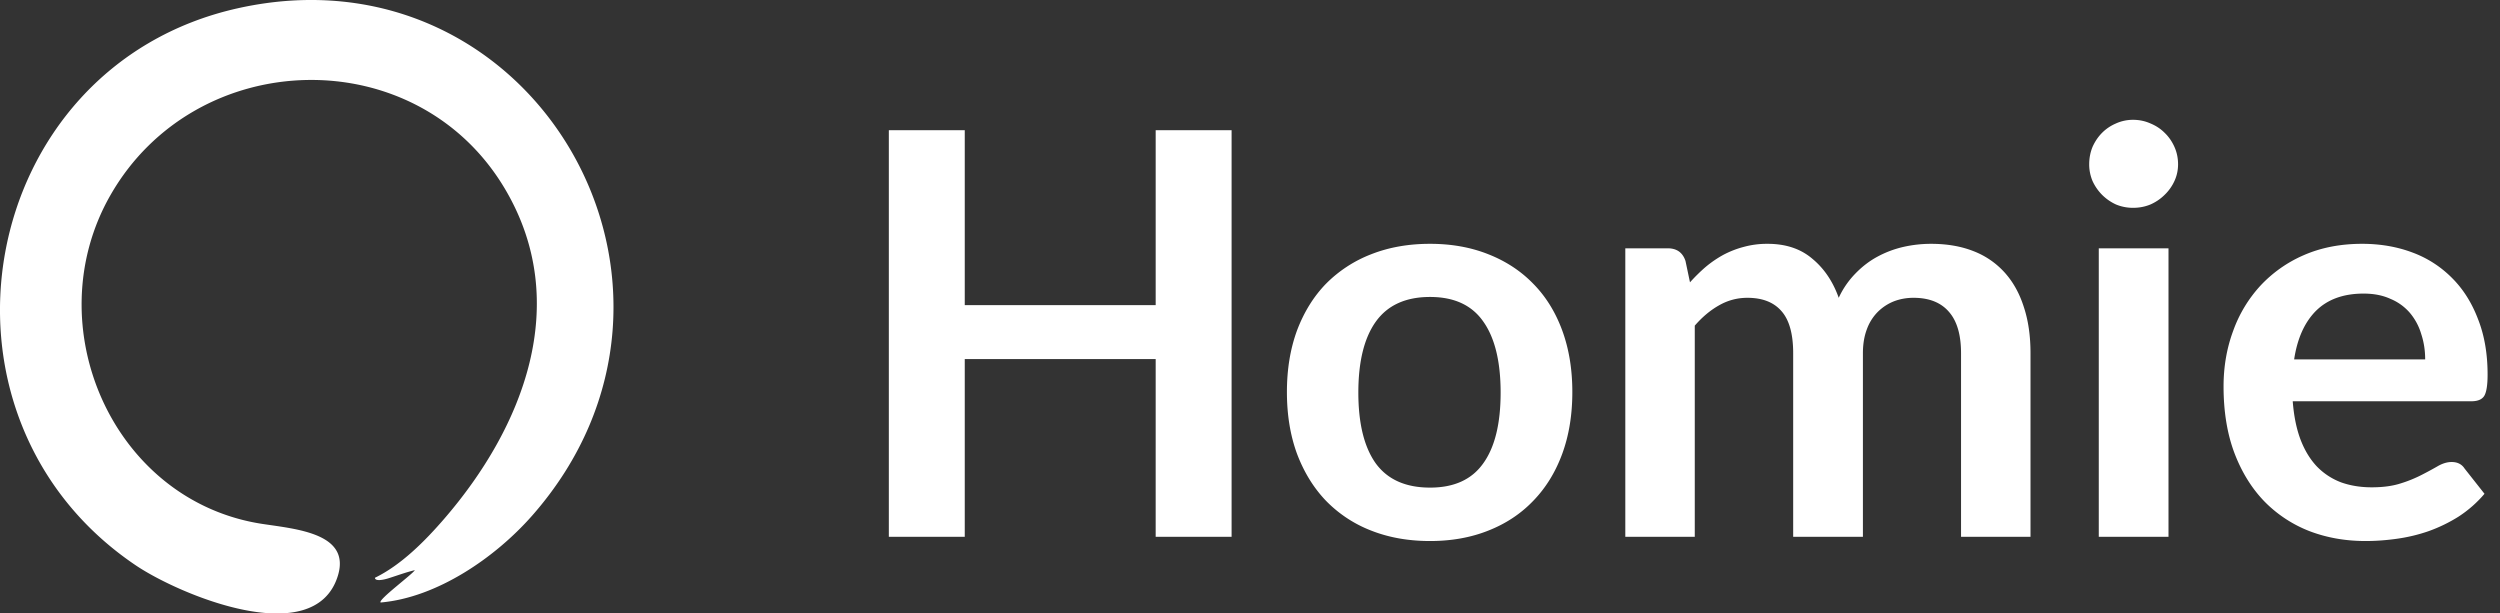 <svg xmlns="http://www.w3.org/2000/svg" width="163" height="40" fill="none"><rect width="100%" height="100%" fill="#333333" stroke="none"/><path fill="#fff" d="M34.679 33.638c-2.397 2.718-6.185 5.326-9.862 5.645-.209-.155 2.115-1.87 2.23-2.11-.655.164-.985.299-1.73.535-.33.104-.87.206-.87-.038 1.723-.839 3.27-2.402 4.523-3.853 5.14-5.954 8.334-14.008 4.002-21.42-5.735-9.813-20.18-9.449-25.771.328-4.855 8.487.138 19.944 9.904 21.434 2.23.34 5.777.614 4.923 3.384-1.518 4.923-10.317 1.248-13.187-.69C-5.638 27.078-1.574 4.352 15.501.54 34.847-3.777 47.8 18.753 34.678 33.64v-.002Zm123.442-10.206c0-.587-.085-1.137-.256-1.65a3.82 3.82 0 0 0-.734-1.375 3.343 3.343 0 0 0-1.265-.917c-.501-.232-1.087-.348-1.76-.348-1.307 0-2.34.372-3.098 1.118-.746.745-1.222 1.803-1.43 3.172h8.543Zm-8.635 2.731c.074.966.245 1.803.514 2.512.269.697.623 1.277 1.063 1.742.44.452.959.794 1.558 1.026.611.22 1.284.33 2.017.33.733 0 1.363-.085 1.888-.256a8.436 8.436 0 0 0 1.394-.569c.403-.207.751-.397 1.045-.568.305-.171.599-.257.88-.257.379 0 .66.14.843.422l1.302 1.65a7.754 7.754 0 0 1-1.687 1.485 9.984 9.984 0 0 1-1.962.953 10.83 10.83 0 0 1-2.071.495c-.697.098-1.375.147-2.035.147-1.308 0-2.524-.214-3.649-.642a8.331 8.331 0 0 1-2.933-1.925c-.831-.855-1.485-1.906-1.962-3.153-.476-1.259-.715-2.713-.715-4.363 0-1.284.208-2.488.624-3.612a8.655 8.655 0 0 1 1.778-2.952 8.465 8.465 0 0 1 2.842-1.998c1.124-.489 2.389-.733 3.795-.733 1.185 0 2.279.19 3.281.568a7.084 7.084 0 0 1 2.585 1.668c.721.721 1.284 1.614 1.687 2.677.416 1.051.623 2.255.623 3.612 0 .684-.073 1.148-.22 1.393-.146.232-.427.348-.843.348h-11.642Zm-8.1-9.973V35h-4.546V16.19h4.546Zm.624-5.482c0 .392-.08.758-.239 1.1a2.941 2.941 0 0 1-.641.899 3.051 3.051 0 0 1-.917.623c-.354.147-.733.22-1.137.22-.391 0-.764-.073-1.118-.22a3.103 3.103 0 0 1-.898-.623 3.108 3.108 0 0 1-.624-.899 2.774 2.774 0 0 1-.22-1.1c0-.403.074-.782.22-1.136.159-.355.367-.66.624-.917.256-.257.556-.458.898-.605a2.701 2.701 0 0 1 1.118-.238c.404 0 .783.08 1.137.238.354.147.66.348.917.605.269.257.482.562.641.917.159.354.239.733.239 1.136ZM105.97 35V16.19h2.769c.586 0 .971.275 1.155.825l.293 1.393c.33-.366.672-.703 1.027-1.008a7.092 7.092 0 0 1 1.155-.788 6.14 6.14 0 0 1 1.32-.514 5.721 5.721 0 0 1 1.558-.201c1.186 0 2.157.324 2.915.971.77.636 1.345 1.485 1.723 2.549a5.617 5.617 0 0 1 1.1-1.595c.44-.453.923-.82 1.449-1.1a6.672 6.672 0 0 1 1.668-.624 8.185 8.185 0 0 1 1.797-.201c1.039 0 1.961.158 2.768.476a5.307 5.307 0 0 1 2.035 1.394c.55.61.966 1.356 1.247 2.236.293.88.44 1.889.44 3.025V35h-4.529V23.028c0-1.197-.262-2.096-.788-2.695-.525-.61-1.295-.916-2.31-.916-.464 0-.898.08-1.302.238a3.139 3.139 0 0 0-1.045.697 3.114 3.114 0 0 0-.696 1.118c-.171.452-.257.972-.257 1.558V35h-4.547V23.028c0-1.259-.256-2.175-.77-2.75-.501-.574-1.24-.861-2.218-.861-.66 0-1.277.165-1.852.495-.562.317-1.087.757-1.576 1.32V35h-4.529ZM93.24 15.897c1.392 0 2.657.226 3.794.678 1.149.452 2.127 1.094 2.933 1.925.819.831 1.449 1.846 1.889 3.043.44 1.198.66 2.536.66 4.015 0 1.491-.22 2.836-.66 4.034-.44 1.197-1.07 2.218-1.888 3.061-.807.844-1.785 1.491-2.934 1.944-1.137.452-2.402.678-3.795.678-1.405 0-2.683-.226-3.832-.678a8.287 8.287 0 0 1-2.951-1.944c-.807-.843-1.436-1.864-1.889-3.061-.44-1.198-.66-2.543-.66-4.034 0-1.479.22-2.817.66-4.015.453-1.197 1.082-2.212 1.889-3.043a8.41 8.41 0 0 1 2.951-1.925c1.15-.452 2.427-.678 3.832-.678Zm0 15.895c1.564 0 2.719-.526 3.464-1.577.758-1.051 1.137-2.591 1.137-4.62s-.38-3.575-1.137-4.638c-.745-1.064-1.9-1.595-3.465-1.595-1.589 0-2.768.537-3.538 1.613-.758 1.063-1.137 2.603-1.137 4.62s.379 3.557 1.137 4.62c.77 1.051 1.95 1.577 3.538 1.577ZM80.3 8.49V35h-4.95V23.413H62.902V35h-4.95V8.49h4.95v11.403H75.35V8.49h4.95Z"/></svg>
